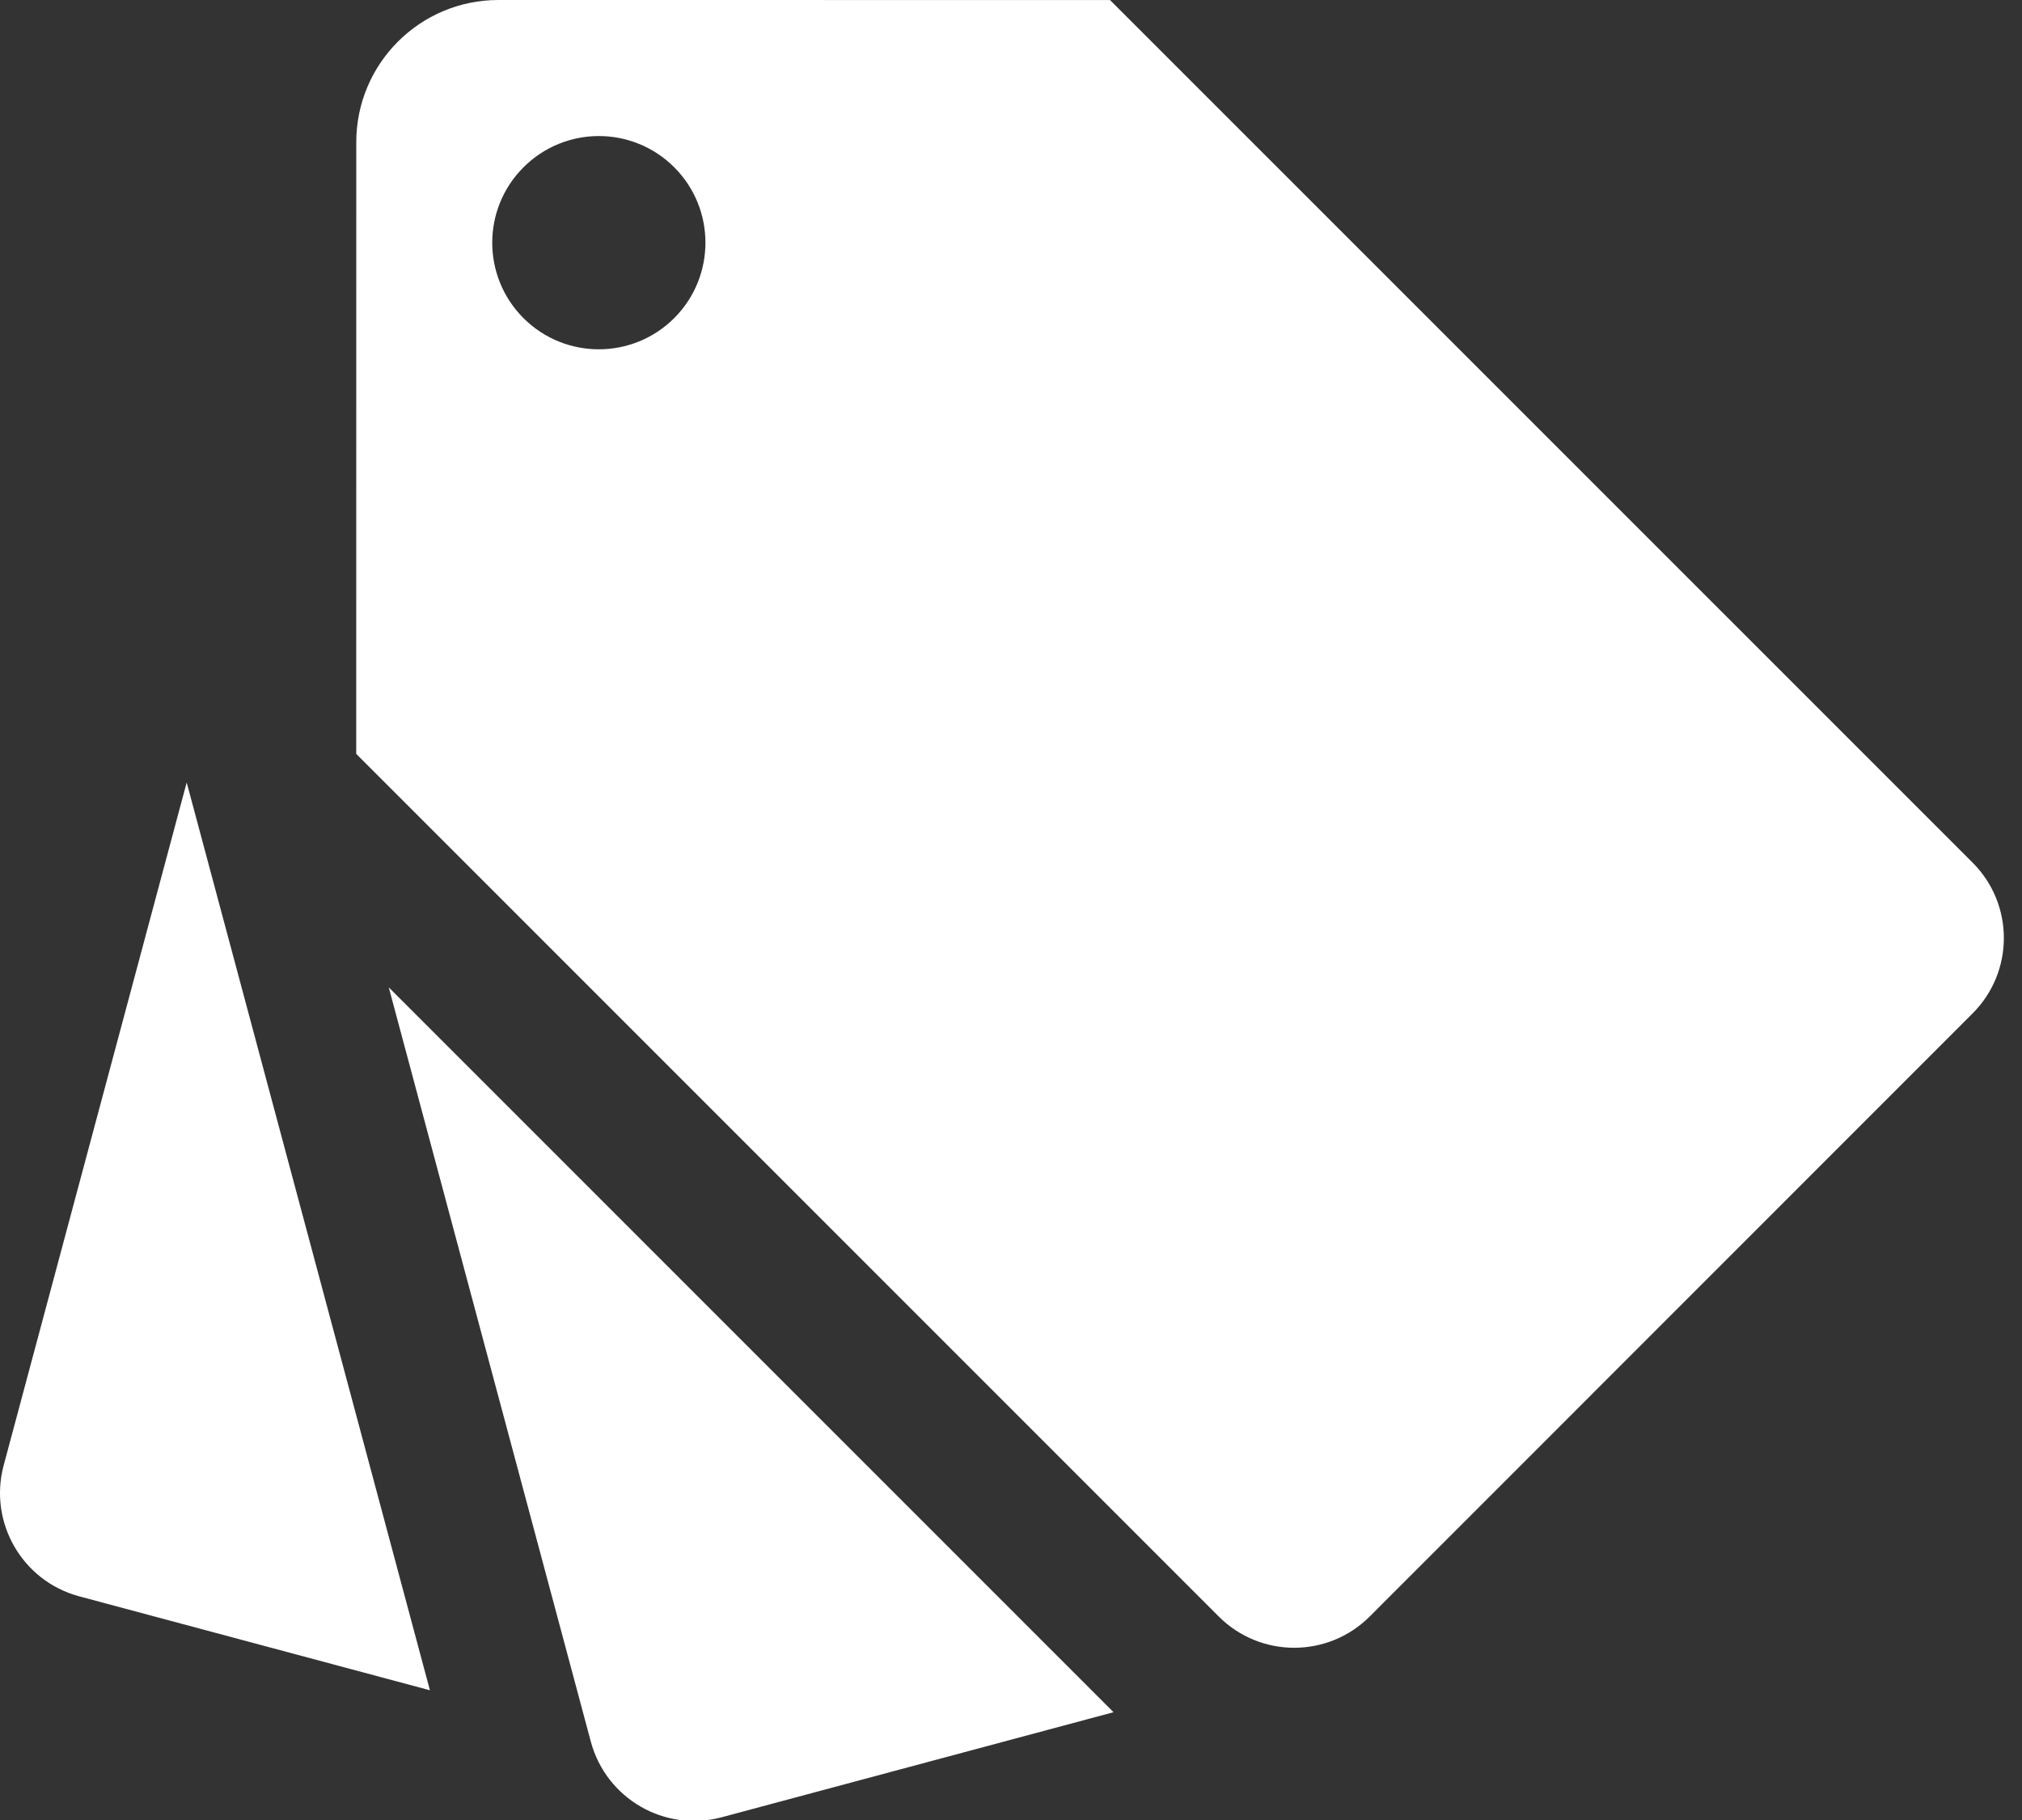 <?xml version="1.0" encoding="UTF-8"?>
<svg width="40px" height="36px" viewBox="0 0 40 36" version="1.1" xmlns="http://www.w3.org/2000/svg" xmlns:xlink="http://www.w3.org/1999/xlink">
    <rect x="0" y="0" width="40" height="36" fill="#333333" stroke="none"/>
    <!-- Generator: Sketch 48.2 (47327) - http://www.bohemiancoding.com/sketch -->
    <title>discount</title>
    <desc>Created with Sketch.</desc>
    <defs></defs>
    <g id="Stap-1-Copy-3" stroke="none" stroke-width="1" fill="none" fill-rule="evenodd" transform="translate(-652, -153)">
        <g id="stappenbalk" transform="translate(135, 109)" fill="#FFFFFF">
            <path d="M520.693,59.478 L525.505,77.434 L518.564,75.575 C517.439,75.271 516.773,74.115 517.071,72.991 L520.693,59.478 Z M524.691,63.531 L539.028,77.868 L531.272,79.947 C530.148,80.247 528.993,79.578 528.689,78.454 L524.691,63.531 Z M530.338,50.292 C529.513,51.115 528.179,51.115 527.355,50.292 C526.532,49.468 526.532,48.133 527.355,47.31 C528.179,46.485 529.514,46.485 530.338,47.309 C531.161,48.132 531.161,49.467 530.338,50.292 Z M556.023,61.063 L538.959,44.001 L526.86,44 C525.307,44 524.048,45.259 524.048,46.812 L524.047,58.912 L541.111,75.976 C541.936,76.799 543.269,76.799 544.095,75.976 L556.023,64.045 C556.847,63.221 556.847,61.888 556.023,61.063 Z" id="discount"></path>
        </g>
    </g>
</svg>